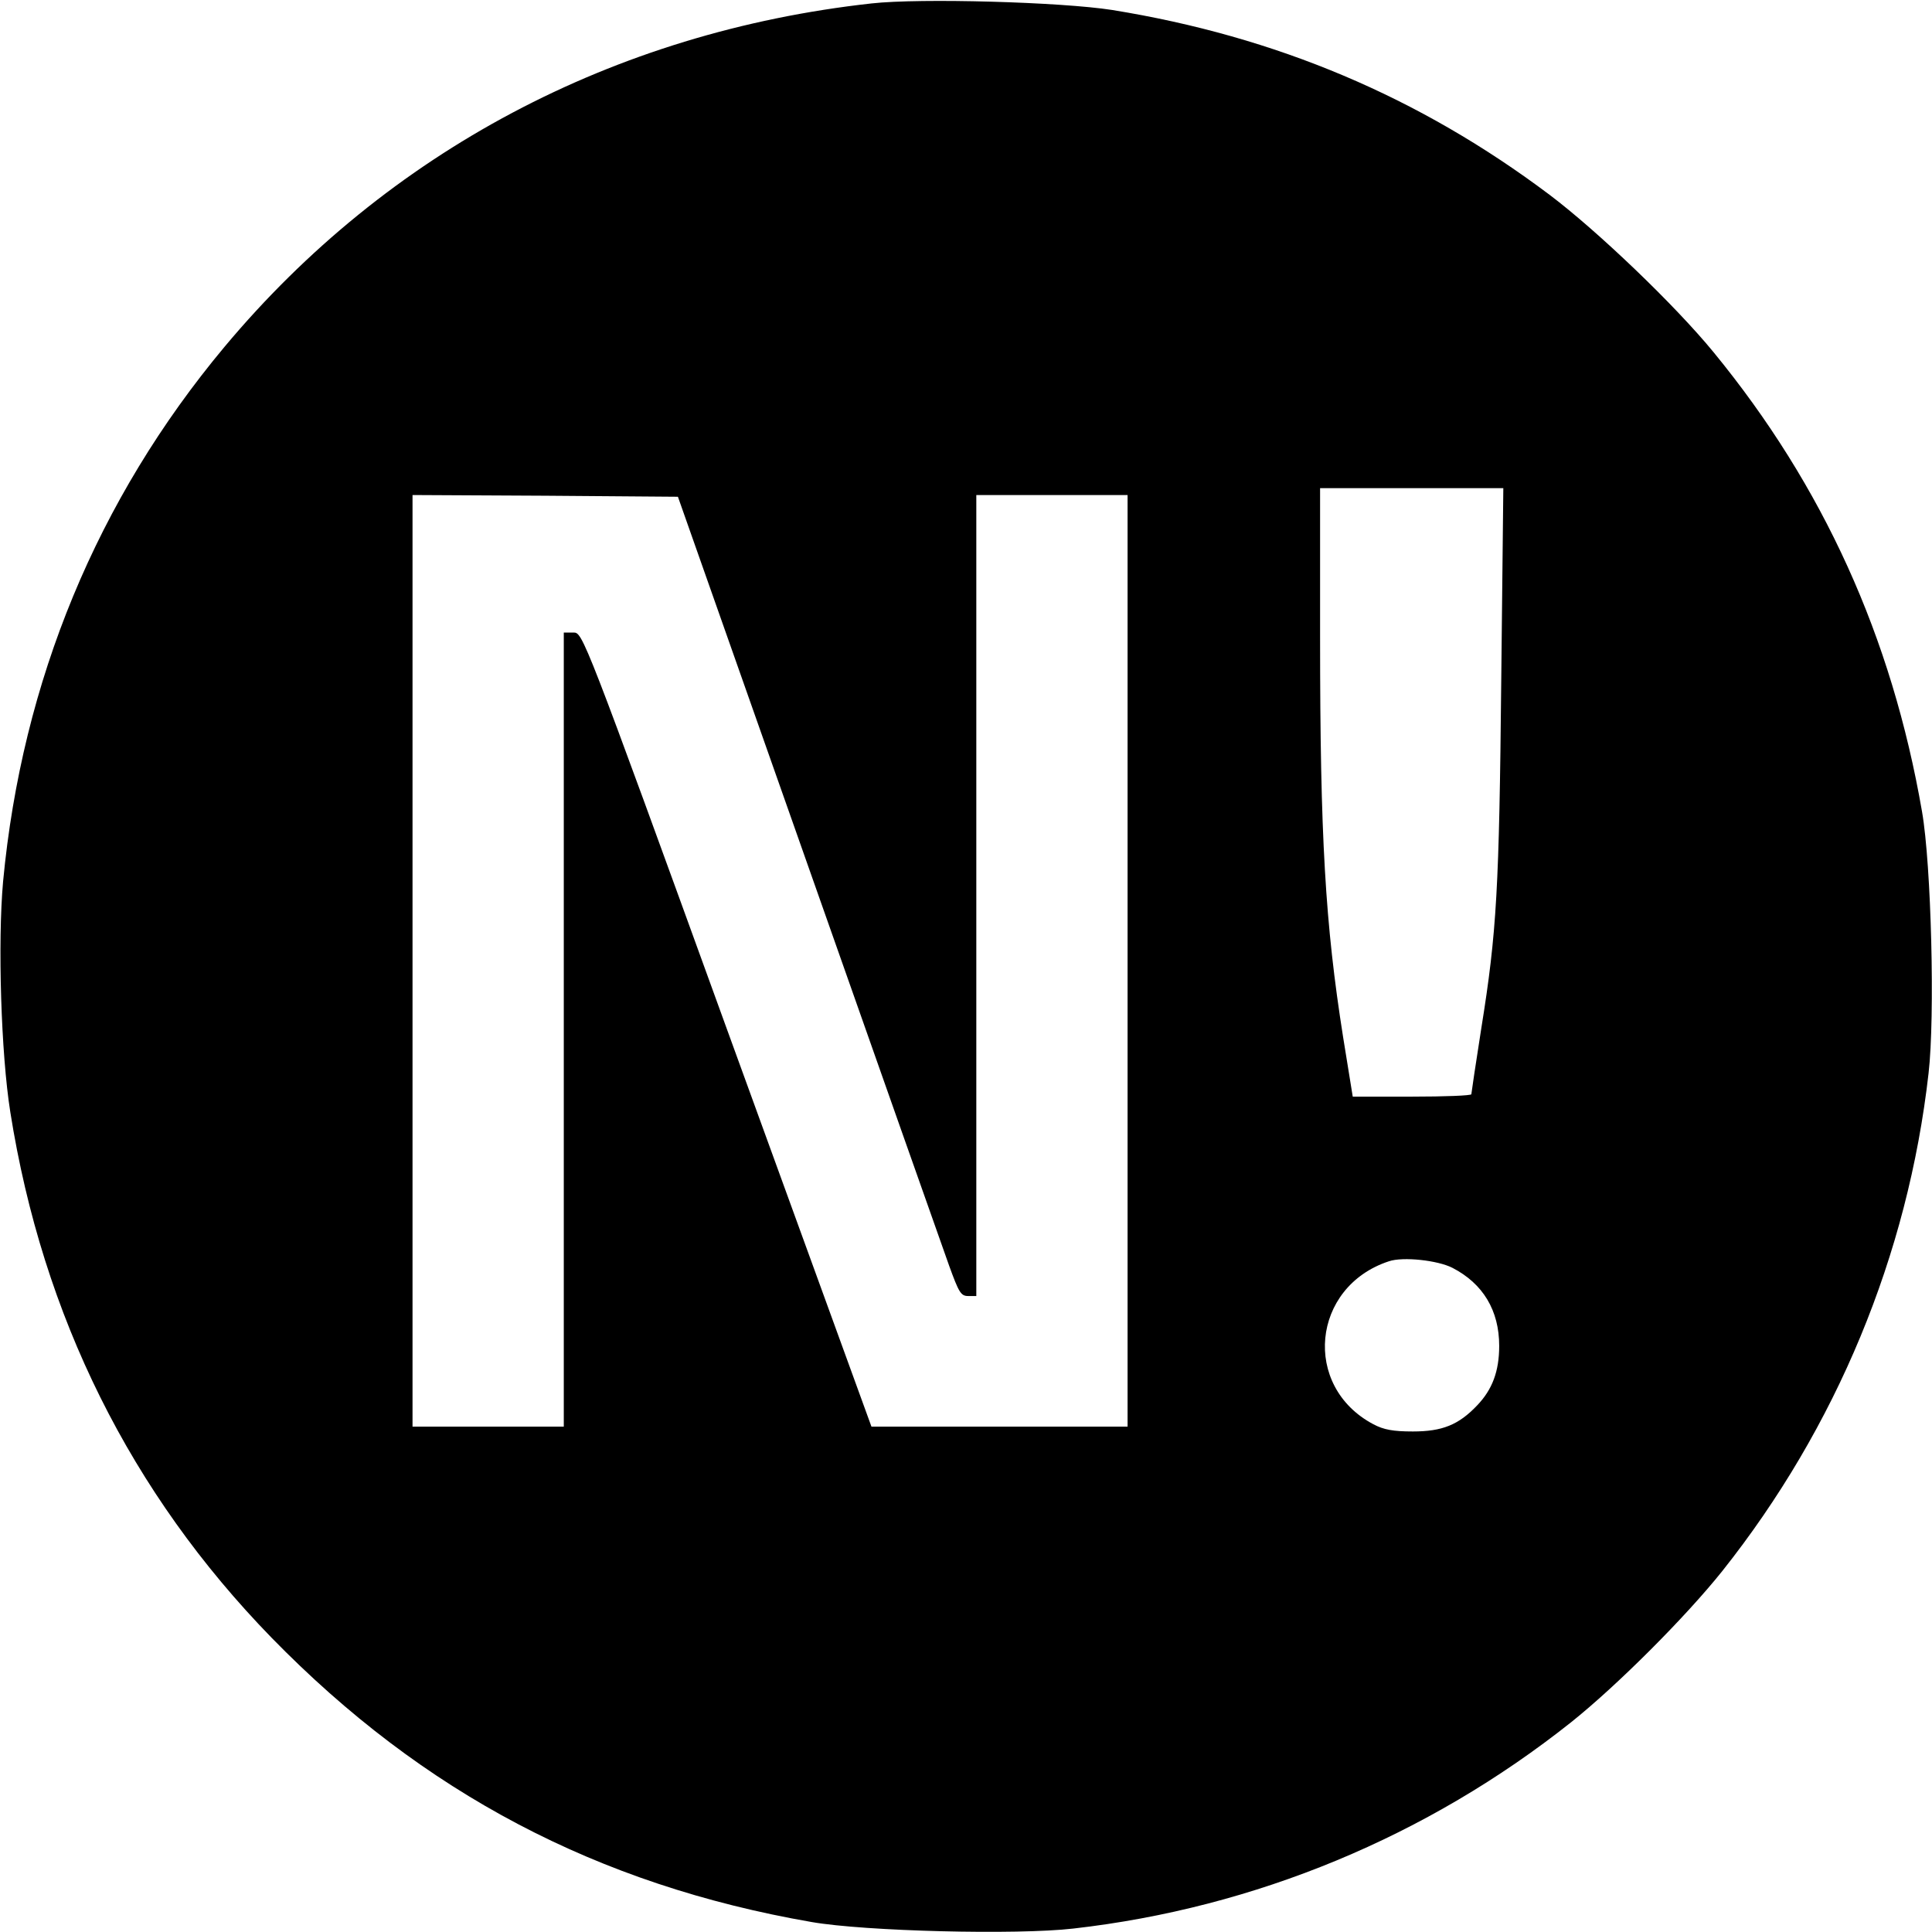 <svg version="1" xmlns="http://www.w3.org/2000/svg" width="749.333" height="749.333"
     viewBox="0 0 562 562">
    <path d="M253.5 1c-75 8.3-140.8 43.2-188.2 99.9-37 44.3-58.9 97.2-64.4 155.5-1.6 17.7-.6 50.2 2.1 67.1 9.4 59.4 35.1 110.9 76 152.9 44 45.1 94.8 71.9 157.1 82.7 15.5 2.7 59.7 3.8 76.1 1.9 52.9-6 103-26.8 144.8-60 13.4-10.7 33.3-30.6 44-44 33.2-41.8 54-91.9 60-144.8 1.9-16.4.8-60.6-1.9-76.1-8.8-50.9-28.8-94.8-60.6-133.6-11.3-13.8-33.8-35.3-47.7-45.8-37.9-28.5-79.6-46.1-127.3-53.8-14.7-2.3-55.7-3.5-70-1.9zm183.2 196.7c-.6 60.8-1.3 73.4-5.8 101.4-1.6 10.2-2.9 18.9-2.9 19.2 0 .4-7.8.7-17.2.7h-17.3l-2.8-17.3c-5.2-32.9-6.7-58.1-6.7-116.3V142h53.3l-.6 55.7zM235.1 252c20.8 59.1 39.3 111.4 41 116.2 2.8 7.7 3.4 8.8 5.5 8.8h2.4V144h44v271h-74.5l-42-115.5C169.6 184 169.5 184 166.8 184H164v231h-44V144l38.6.2 38.6.3L235.1 252zm187.4 116.8c8.9 4.6 13.6 12.4 13.6 22.7 0 7.4-2 12.7-6.4 17.3-5.4 5.7-10.2 7.6-18.7 7.6-5.7 0-8.5-.5-11.5-2.1-20.8-11-18-40 4.5-47.4 4.1-1.4 14.2-.3 18.5 1.9z"/>
</svg>